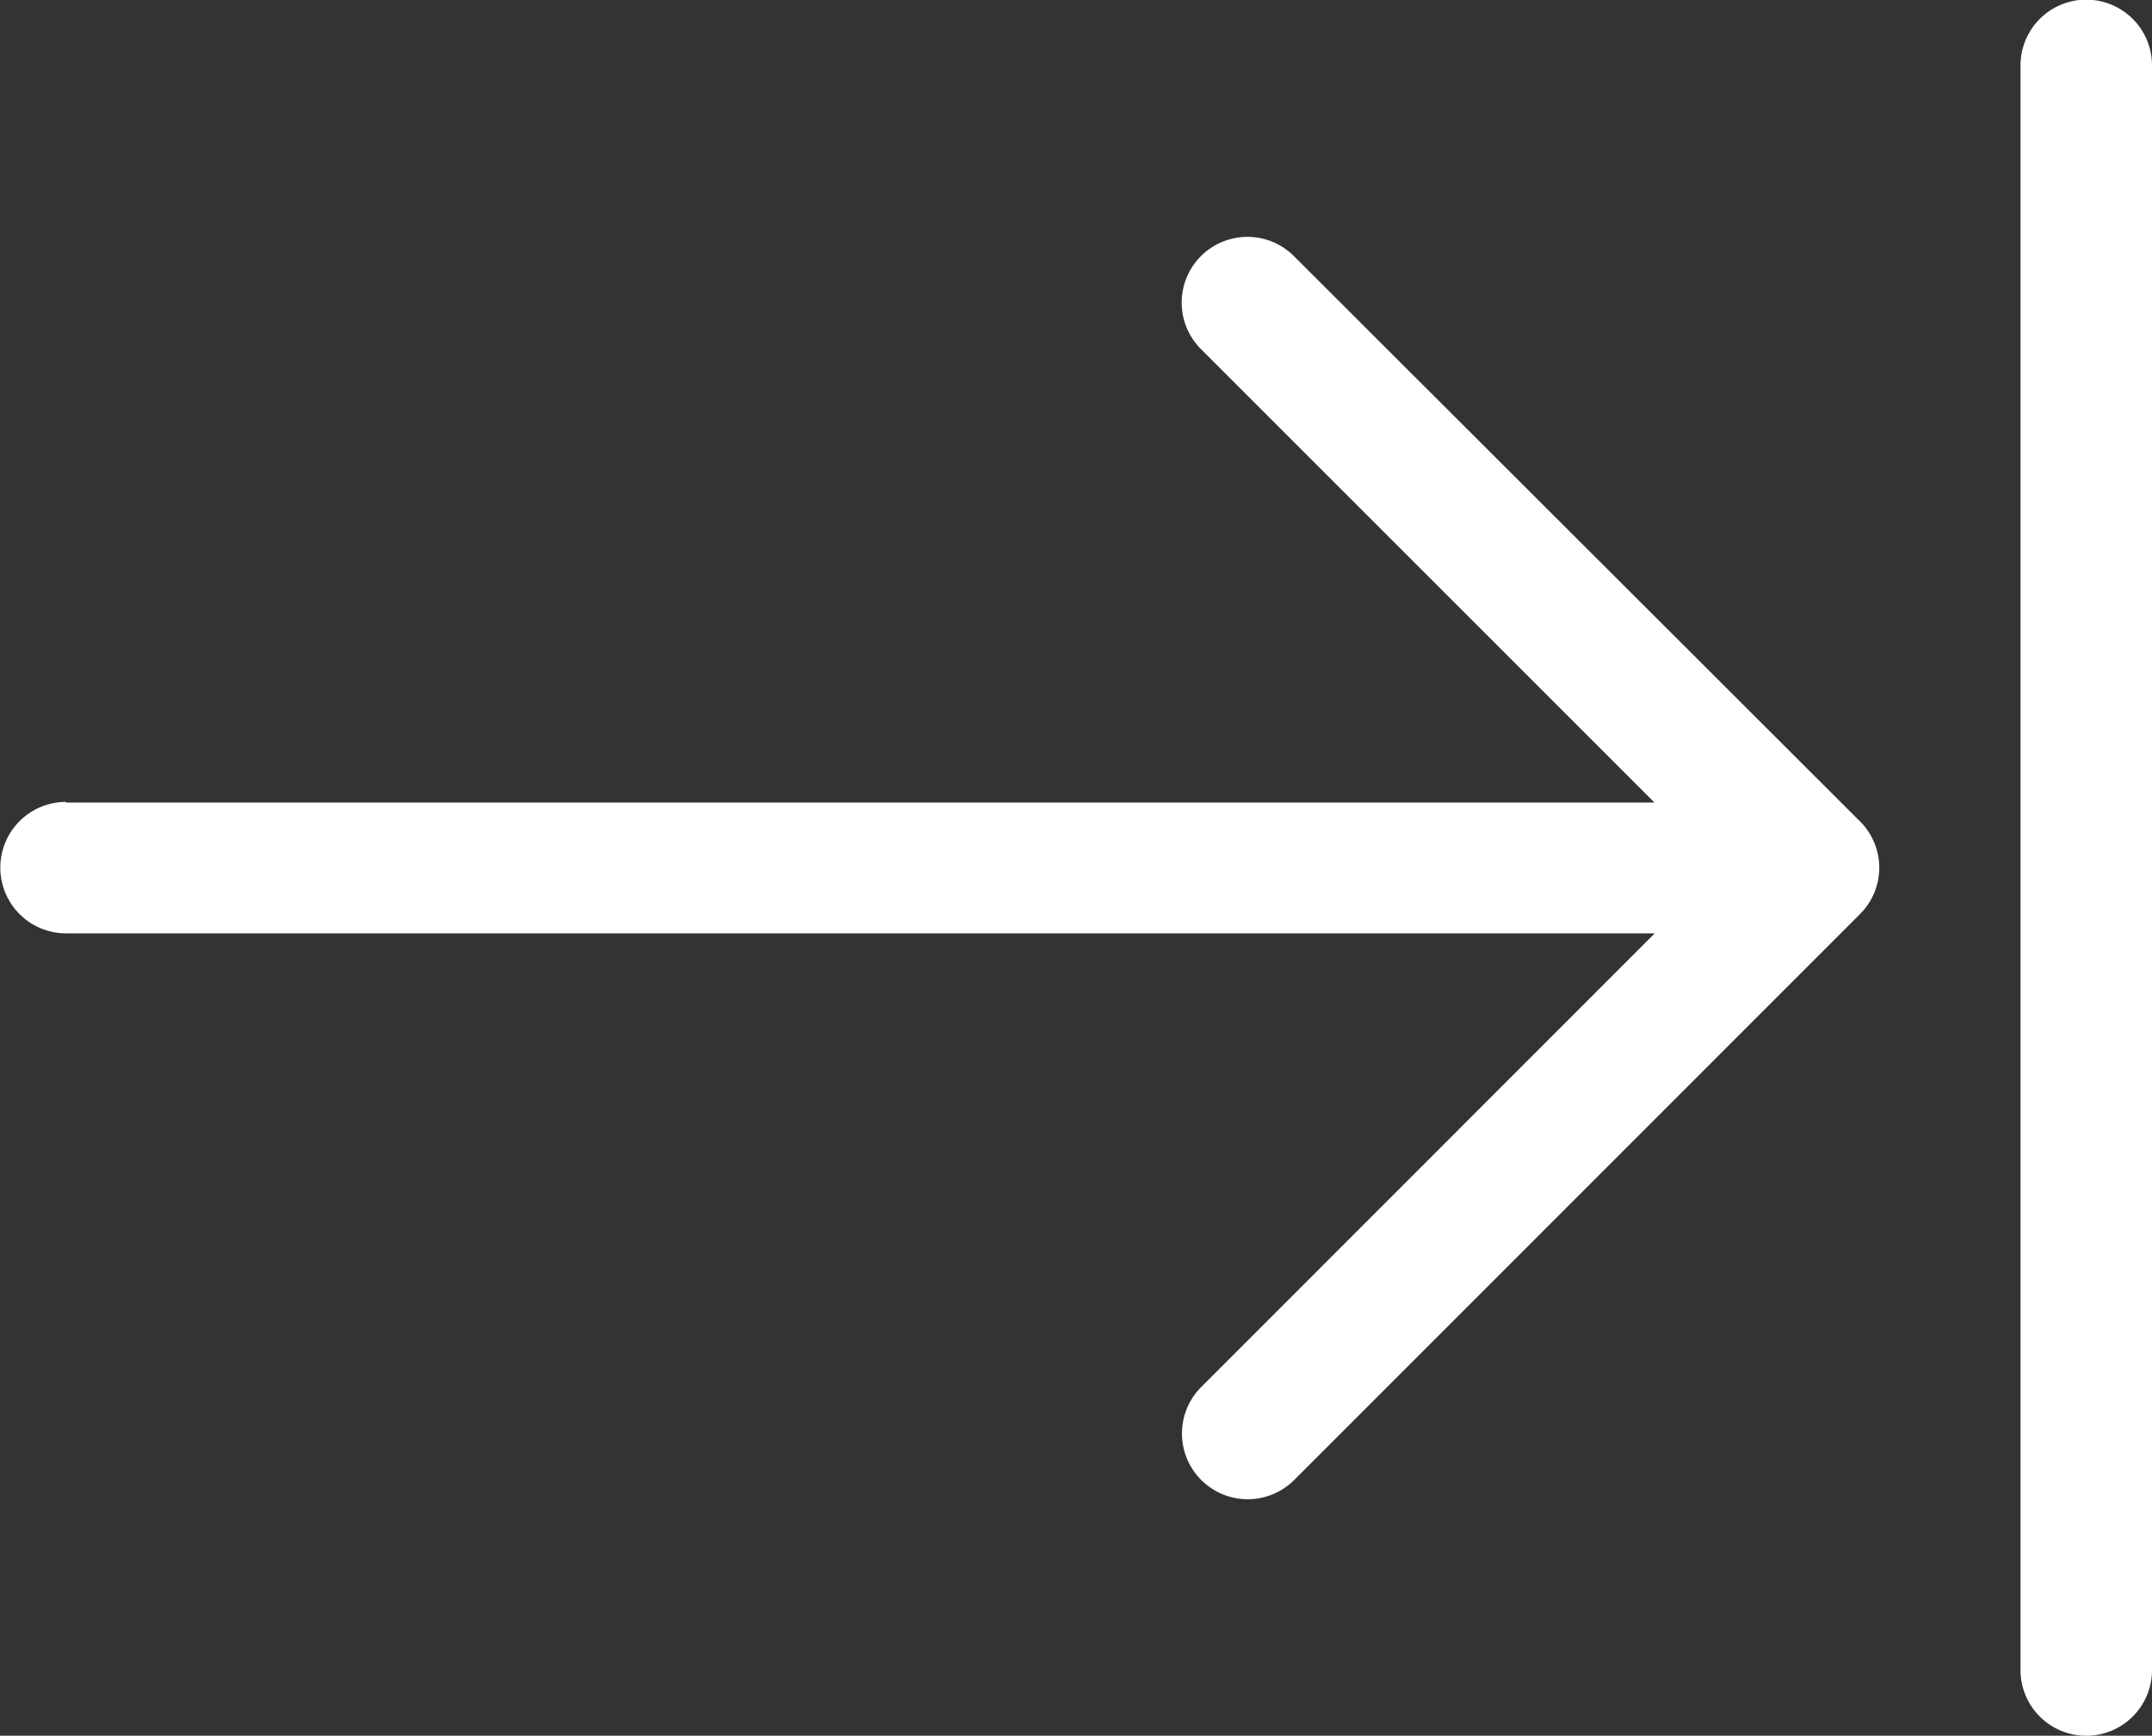 <svg xmlns="http://www.w3.org/2000/svg" xmlns:xlink="http://www.w3.org/1999/xlink" width="23.028" height="18.576" viewBox="0 0 23.028 18.576">
  <rect x="0" y="0" width="23.028" height="18.576" fill="#333333" stroke="none"/>
  <defs>
    <clipPath id="clip-path">
      <rect id="Rectangle_3101" data-name="Rectangle 3101" width="23.028" height="18.576" fill="#fff" stroke="rgba(0,0,0,0)" stroke-width="1"/>
    </clipPath>
  </defs>
  <g id="arrow-down" clip-path="url(#clip-path)">
    <path id="Path_229071" data-name="Path 229071" d="M1.407.7V17.873a.7.7,0,0,1-1.407,0V.7A.7.7,0,1,1,1.407.7" transform="translate(21.621)" fill="#fff" stroke="rgba(0,0,0,0)" stroke-width="1"/>
    <path id="Path_229072" data-name="Path 229072" d="M28.091,29.8h17l-4.853-4.853a.7.7,0,1,1,.995-.995L47.289,30a.7.7,0,0,1,0,.995L41.236,37.05a.7.7,0,1,1-.995-.995L45.094,31.2h-17a.7.7,0,1,1,0-1.407" transform="translate(-27.387 -21.211)" fill="#fff" stroke="rgba(0,0,0,0)" stroke-width="1"/>
  </g>
</svg>
